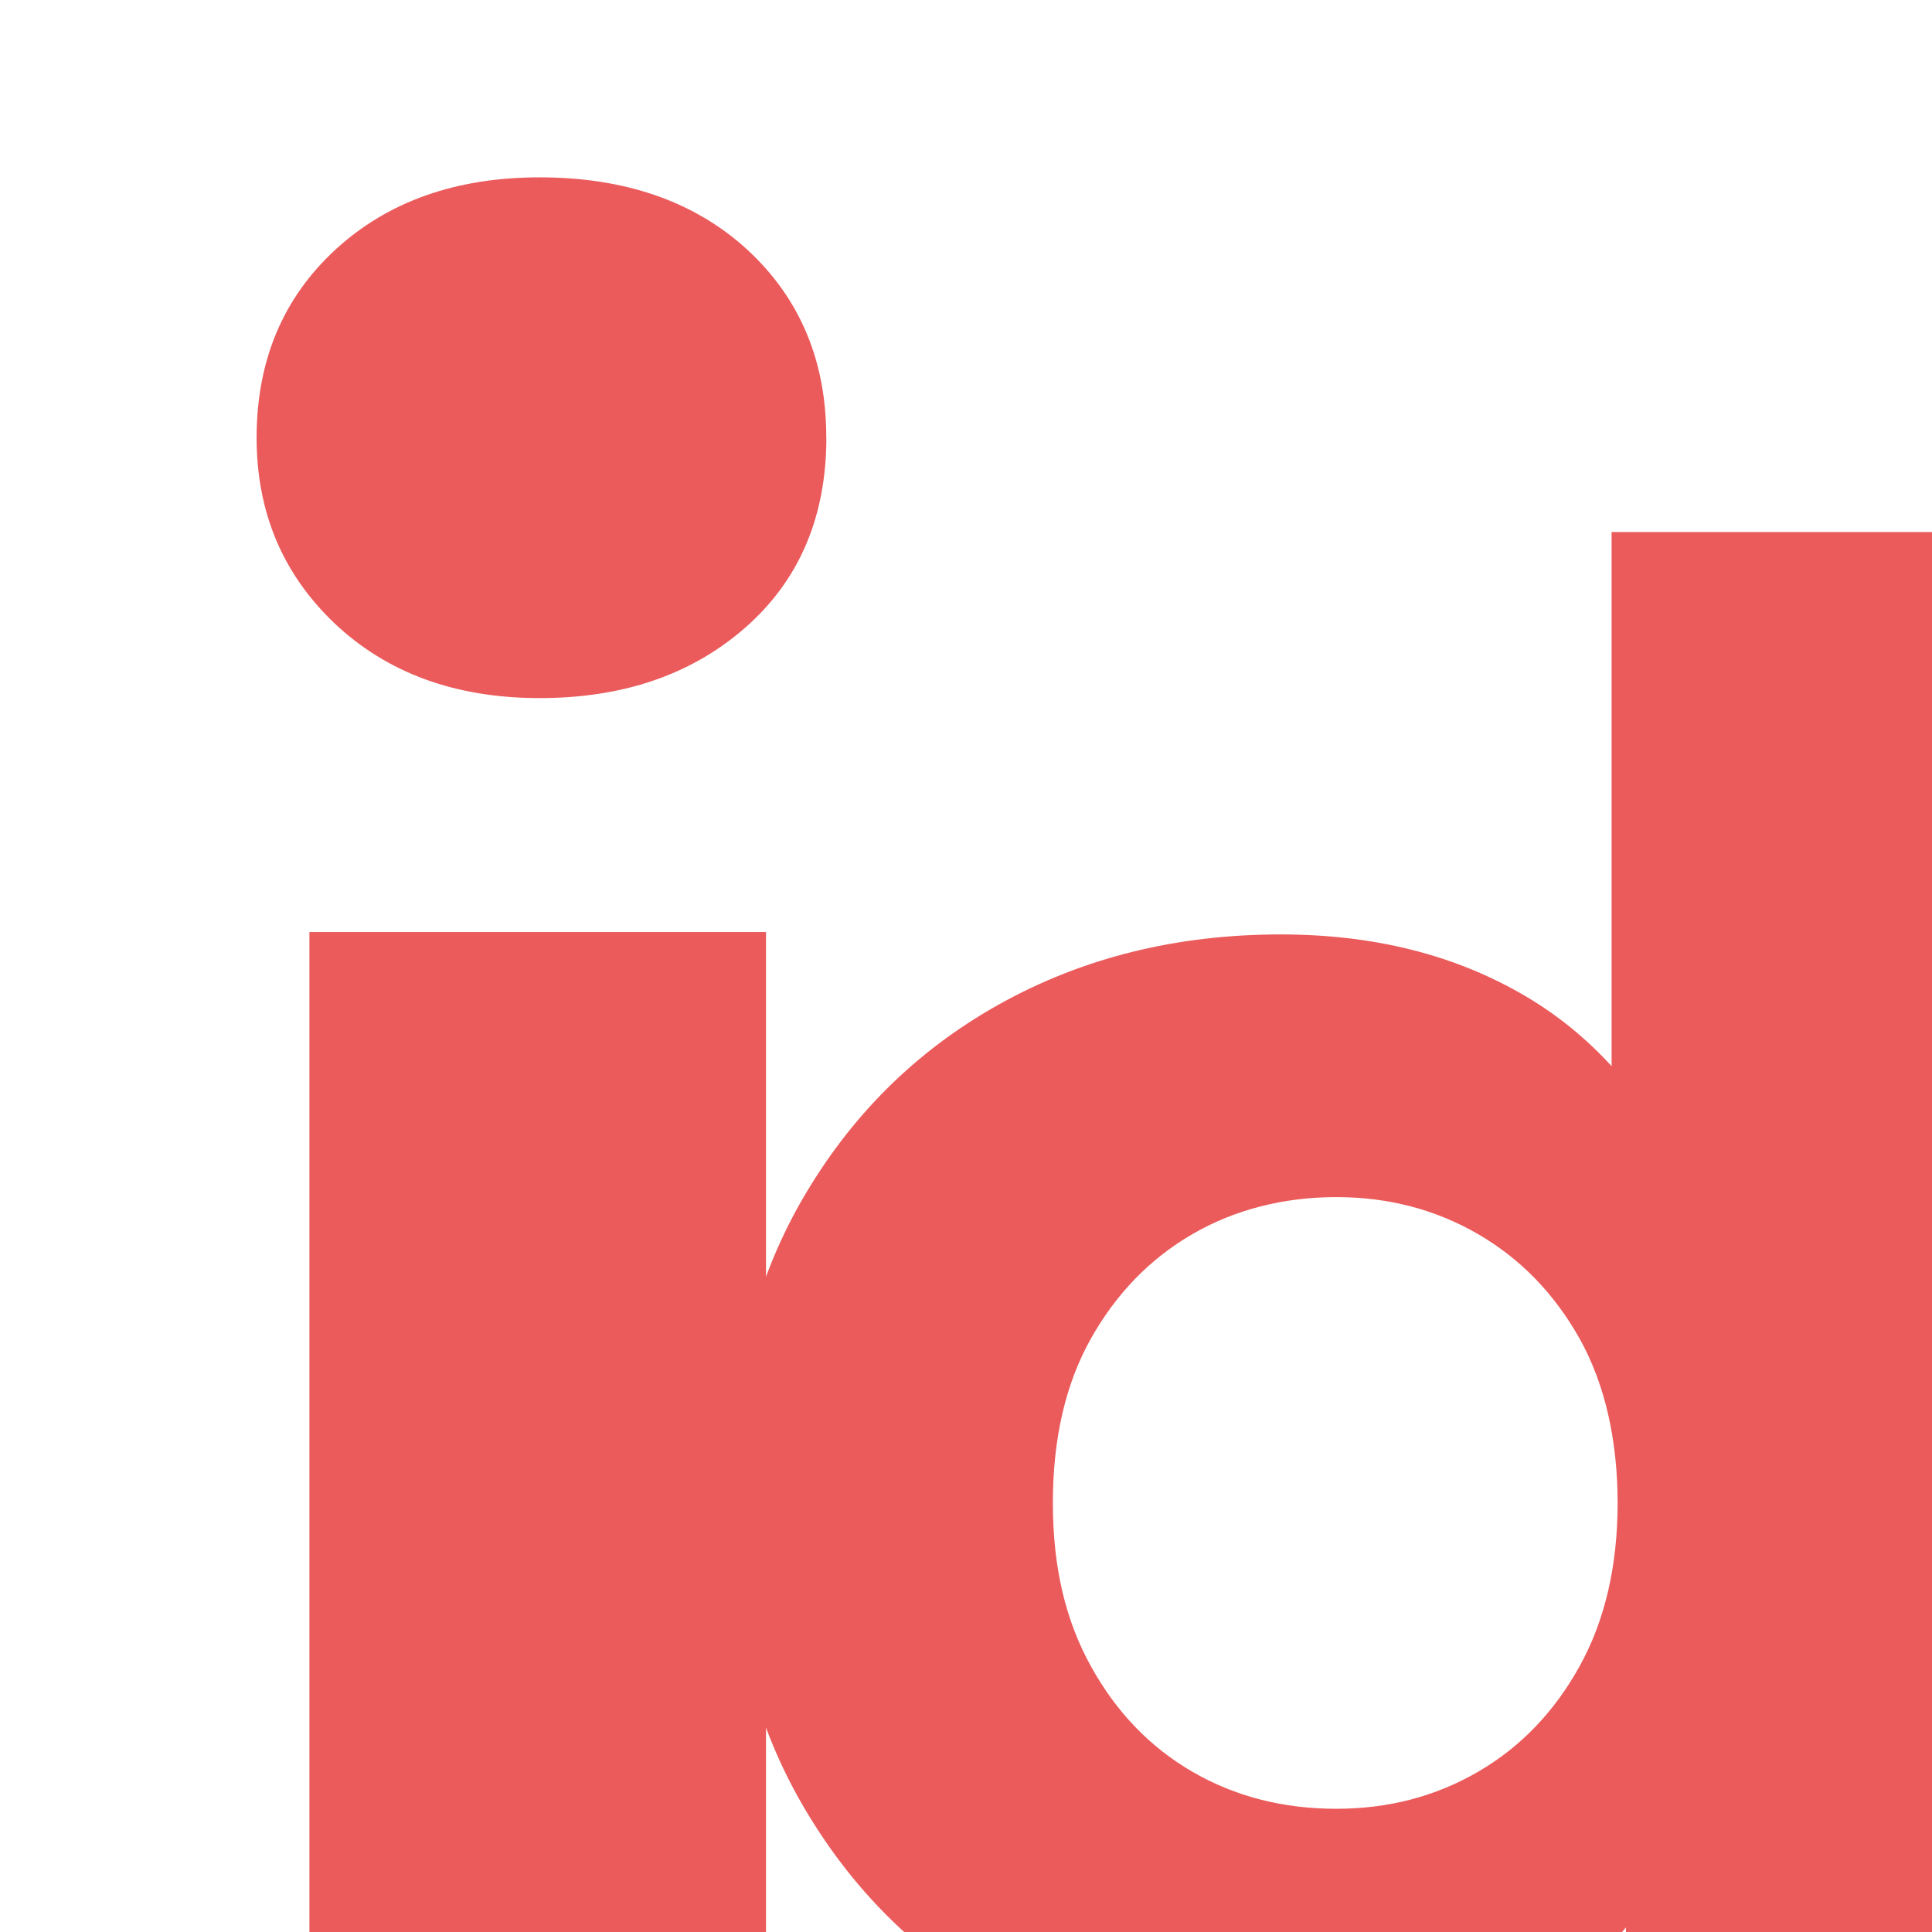 <svg width="264" height="264" viewBox="0 0 264 264" fill="none" xmlns="http://www.w3.org/2000/svg">
<g clip-path="url(#clip0_5936_7)">
<path d="M42.281 343.406V127.359H104.672V343.406H42.281Z" fill="#EB5B5B"/>
<path d="M112.922 59.883C112.89 70.701 109.184 79.328 101.819 85.778C94.47 92.212 85.071 95.406 73.653 95.391C62.219 95.375 52.915 91.962 45.755 85.214C38.611 78.435 35.047 69.95 35.063 59.726C35.094 49.237 38.674 40.705 45.865 34.082C53.057 27.491 62.393 24.219 73.811 24.234C85.56 24.25 95.022 27.585 102.198 34.192C109.342 40.83 112.938 49.394 112.906 59.883H112.922Z" fill="#EB5B5B"/>
<path d="M175.016 283.067C160.795 283.067 147.981 279.838 136.562 273.391C125.144 266.944 116.121 257.915 109.483 246.328C102.835 234.74 99.516 221.088 99.516 205.382C99.516 189.676 102.835 175.749 109.483 164.15C116.121 152.563 125.155 143.579 136.562 137.219C147.97 130.86 160.795 127.686 175.016 127.686C187.742 127.686 198.874 130.487 208.414 136.099C217.953 141.711 225.349 150.224 230.58 161.624C235.811 173.036 238.438 187.622 238.438 205.382C238.438 223.142 235.91 237.497 230.855 248.997C225.799 260.496 218.546 269.052 209.106 274.665C199.655 280.277 188.291 283.078 175.005 283.078L175.016 283.067ZM182.599 247.163C189.709 247.163 196.16 245.482 201.963 242.11C207.754 238.749 212.392 233.928 215.854 227.667C219.315 221.407 221.041 213.971 221.041 205.371C221.041 196.771 219.304 189.105 215.854 182.932C212.392 176.759 207.754 171.993 201.963 168.632C196.16 165.271 189.709 163.579 182.599 163.579C175.488 163.579 168.751 165.26 162.949 168.632C157.146 171.993 152.519 176.77 149.058 182.932C145.596 189.105 143.87 196.584 143.87 205.371C143.87 214.158 145.596 221.407 149.058 227.667C152.519 233.939 157.146 238.749 162.949 242.11C168.751 245.471 175.301 247.163 182.599 247.163ZM222.173 280.827V249.974L223.019 205.096L220.217 160.504V72.703H264V280.827H222.184H222.173Z" fill="#EB5B5B"/>
</g>
<defs>
<clipPath id="clip0_5936_7">
<rect width="264" height="264" fill="white"/>
</clipPath>
</defs>
</svg>
